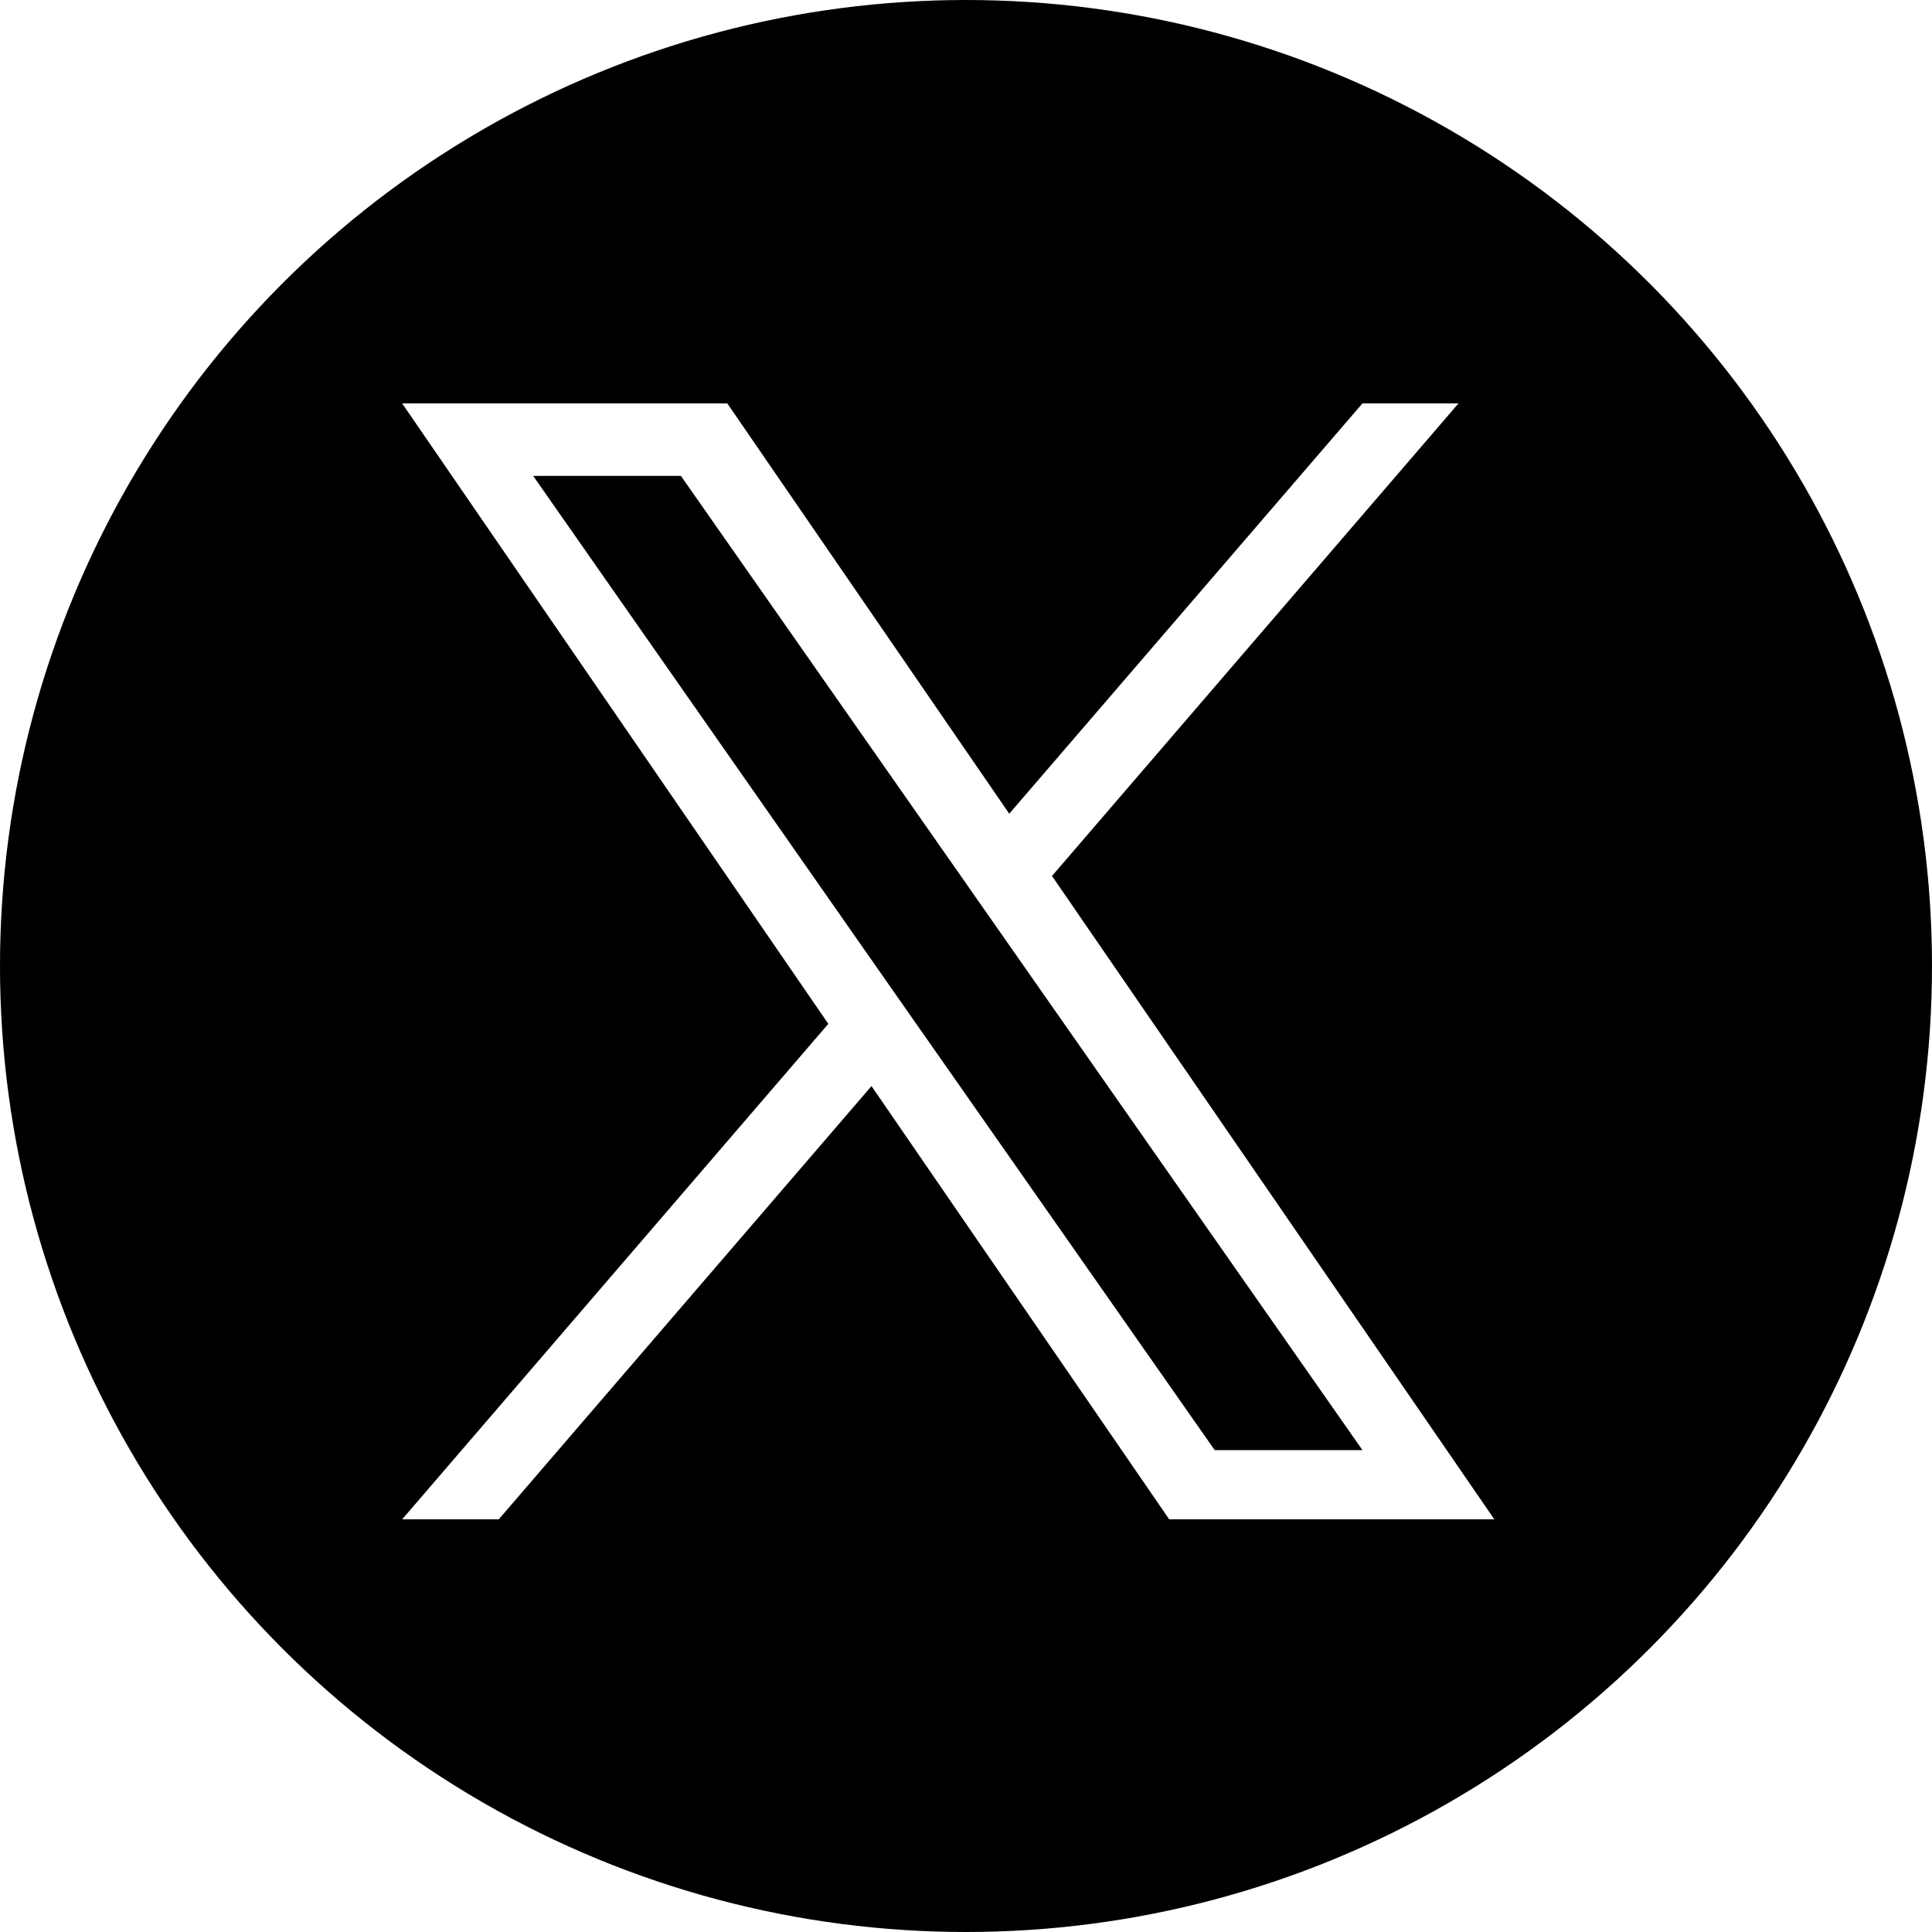 <svg xmlns="http://www.w3.org/2000/svg" xmlns:xlink="http://www.w3.org/1999/xlink" width="34" height="34" viewBox="0 0 34 34">
  <rect x="0" y="0" width="34" height="34" fill="#808080" stroke="none"/>
  <defs>
    <clipPath id="clip-x">
      <rect width="34" height="34"/>
    </clipPath>
  </defs>
  <g id="x" clip-path="url(#clip-x)">
    <rect width="34" height="34" fill="#fff"/>
    <g id="color" transform="translate(-635 -8)">
      <g id="グループ_4251" data-name="グループ 4251" transform="translate(493 8)">
        <circle id="楕円形_365" data-name="楕円形 365" cx="17" cy="17" r="17" transform="translate(142)"/>
        <path id="logo" d="M11.437,8.316,18.59,0H16.9L10.684,7.221,5.722,0H0L7.5,10.919,0,19.639H1.7l6.56-7.625,5.239,7.625h5.722L11.436,8.316Zm-2.322,2.7-.76-1.087L2.306,1.276h2.6L9.791,8.258l.76,1.087L16.9,18.421h-2.6L9.115,11.015Z" transform="translate(149.077 7.099)" fill="#fff"/>
      </g>
    </g>
  </g>
</svg>
